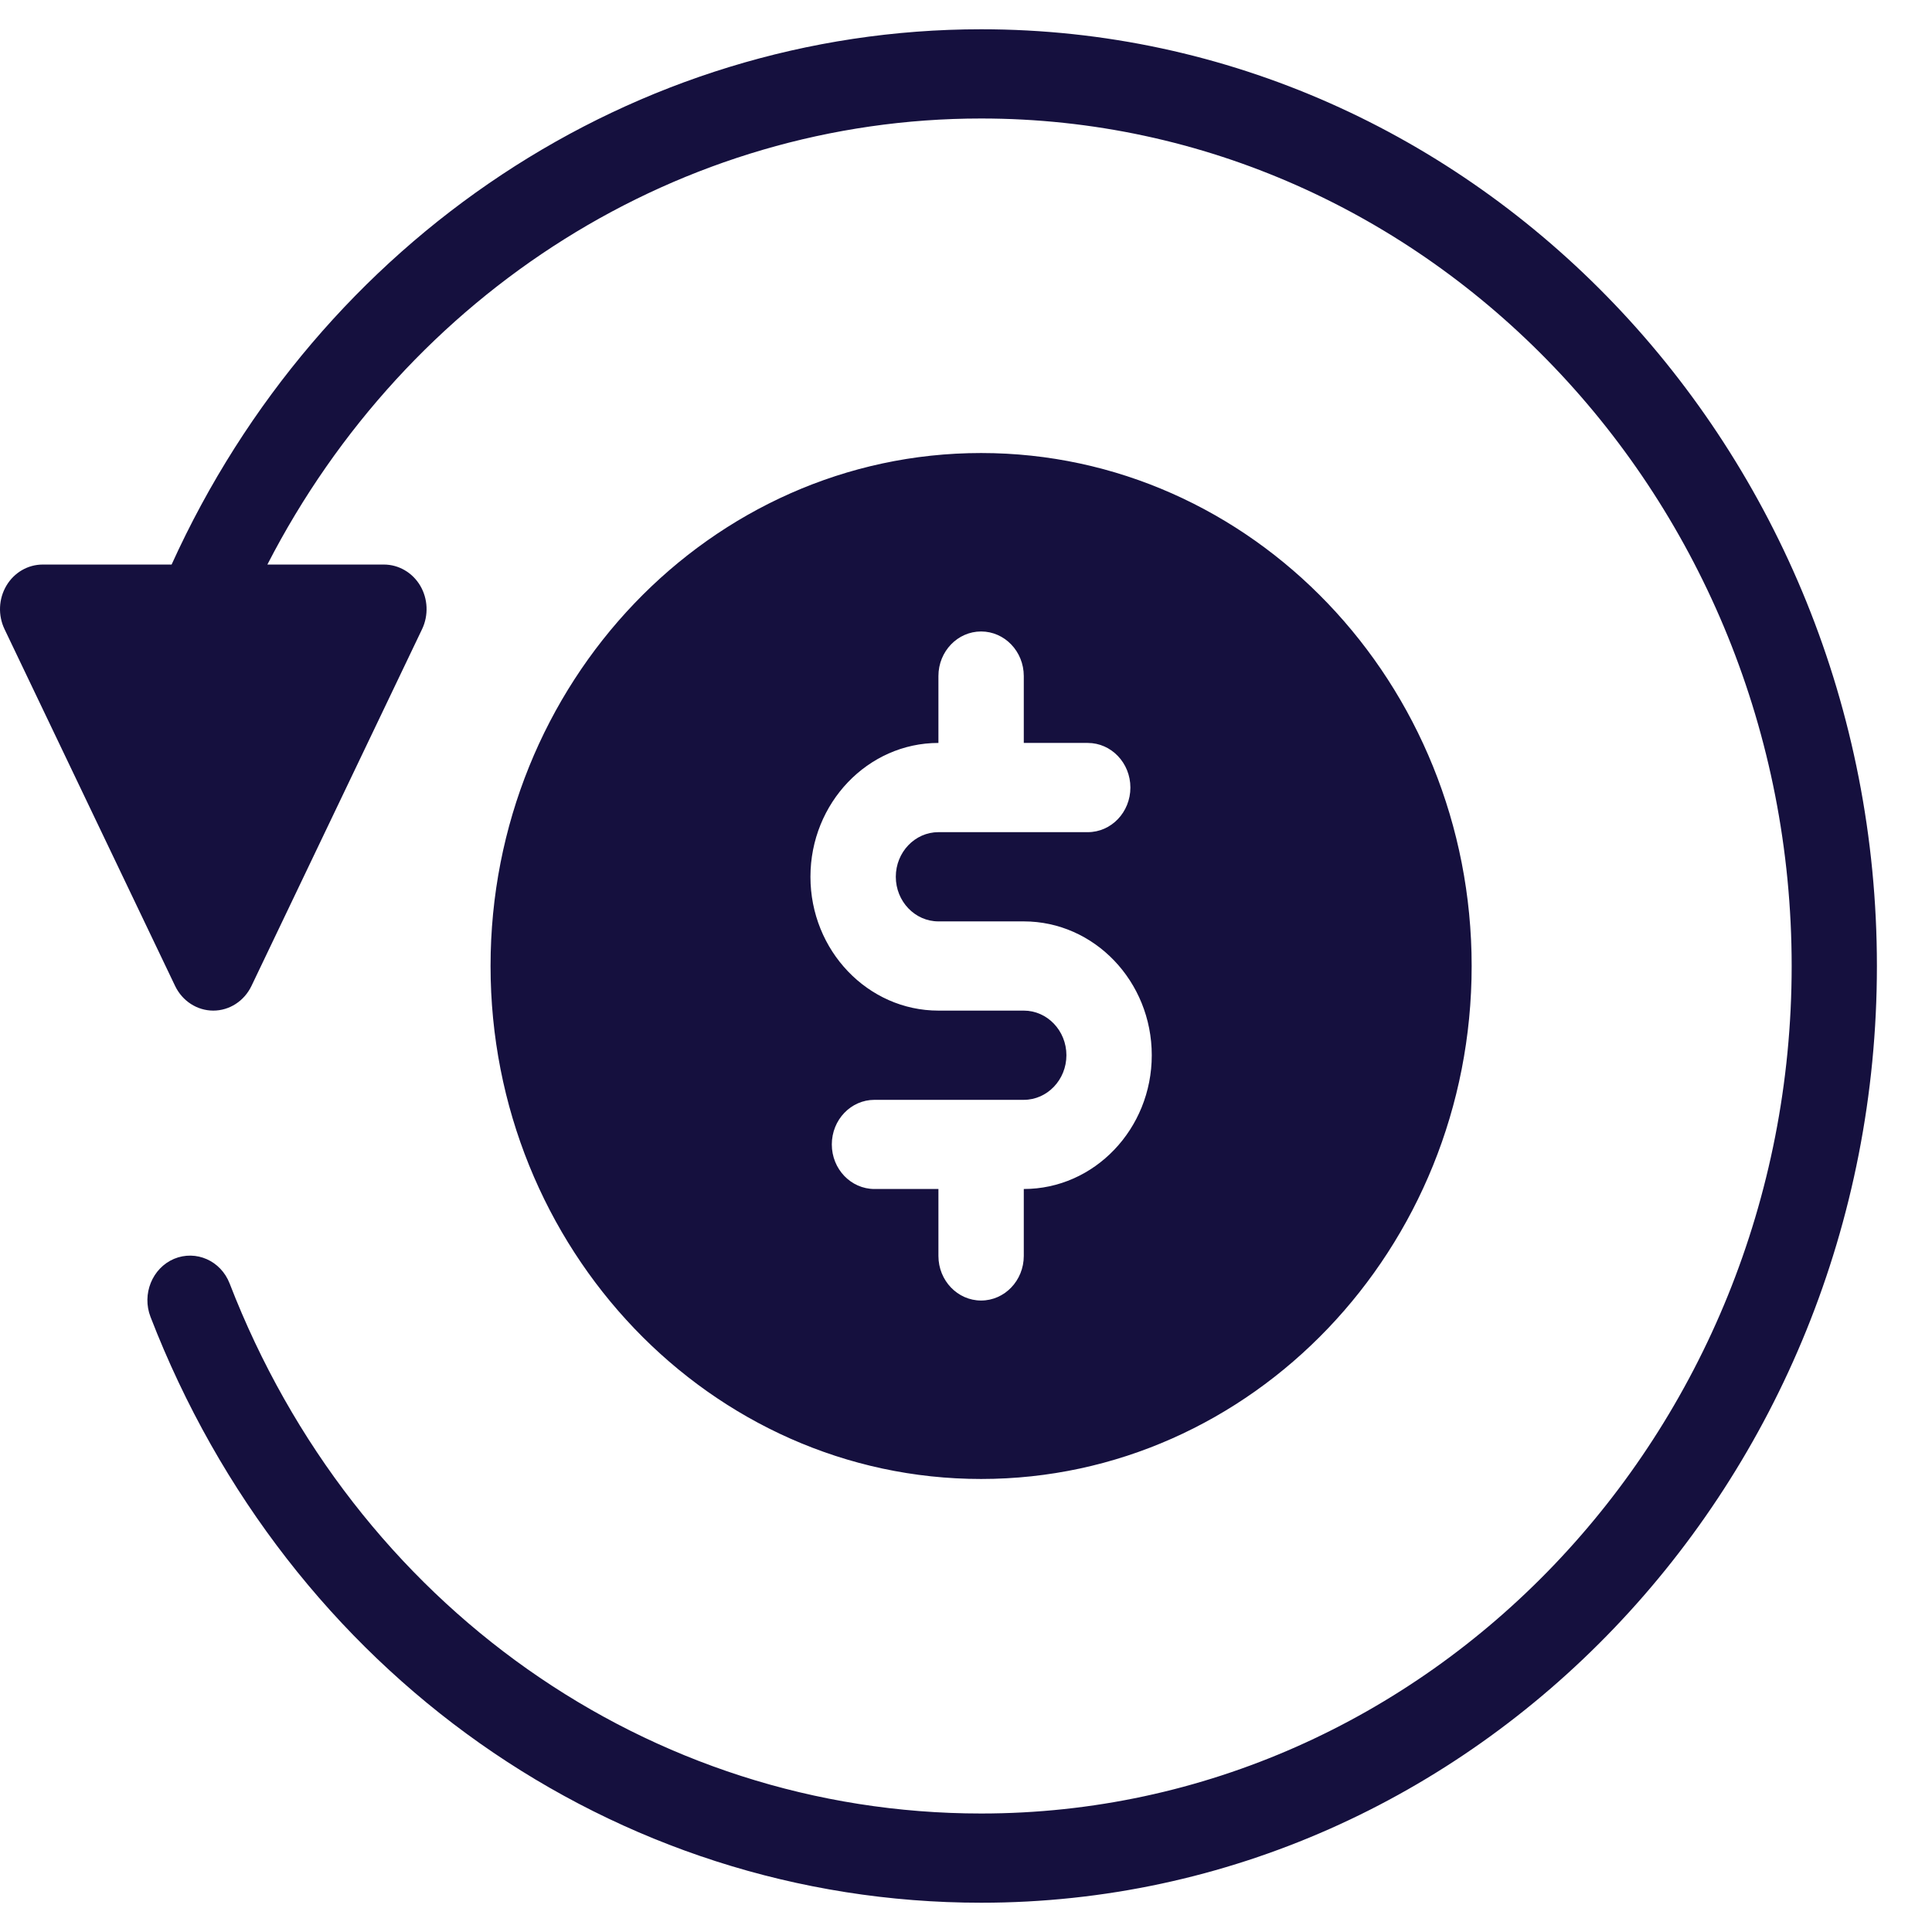 <svg fill="none" viewBox="0 0 33 33" height="33" width="33" xmlns="http://www.w3.org/2000/svg">
        <g clip-path="url(#clip0_5_9736)">
        <path fill="#15103E" d="M32.059 16.5C32.059 25.322 25.195 32.5 16.758 32.5C10.491 32.5 4.922 28.573 2.571 22.494C2.42 22.104 2.601 21.66 2.973 21.502C3.348 21.346 3.771 21.533 3.922 21.922C6.049 27.423 11.088 30.976 16.759 30.976C24.392 30.976 30.603 24.482 30.603 16.5C30.603 8.518 24.392 2.024 16.759 2.024C11.634 2.024 6.966 4.979 4.567 9.643H6.558C6.81 9.643 7.045 9.78 7.178 10.004C7.31 10.229 7.322 10.509 7.21 10.745L4.295 16.841C4.171 17.099 3.919 17.262 3.643 17.262C3.367 17.262 3.115 17.099 2.991 16.841L0.077 10.746C-0.036 10.509 -0.024 10.229 0.109 10.004C0.241 9.78 0.476 9.643 0.729 9.643H2.931C5.46 4.073 10.835 0.5 16.759 0.5C25.196 0.5 32.059 7.677 32.059 16.5ZM25.137 16.5C25.137 21.331 21.379 25.262 16.758 25.262C12.138 25.262 8.379 21.331 8.379 16.5C8.379 11.668 12.137 7.738 16.758 7.738C21.379 7.738 25.137 11.668 25.137 16.5ZM19.673 18.024C19.673 16.763 18.692 15.738 17.487 15.738H16.029C15.628 15.738 15.301 15.396 15.301 14.976C15.301 14.556 15.628 14.214 16.029 14.214H18.58C18.982 14.214 19.308 13.873 19.308 13.452C19.308 13.032 18.982 12.69 18.58 12.69H17.487V11.547C17.487 11.127 17.16 10.786 16.758 10.786C16.356 10.786 16.029 11.127 16.029 11.547V12.69C14.824 12.69 13.843 13.716 13.843 14.976C13.843 16.237 14.824 17.262 16.029 17.262H17.487C17.888 17.262 18.215 17.604 18.215 18.024C18.215 18.444 17.888 18.786 17.487 18.786H14.937C14.534 18.786 14.208 19.127 14.208 19.548C14.208 19.968 14.534 20.309 14.937 20.309H16.029V21.452C16.029 21.873 16.356 22.214 16.758 22.214C17.16 22.214 17.487 21.873 17.487 21.452V20.309C18.692 20.309 19.673 19.284 19.673 18.024Z"></path>
        </g>
        <defs>
        <clipPath id="clip0_5_9736">
        <rect fill="white" height="33" width="33"></rect>
        </clipPath>
        </defs>
        </svg>
